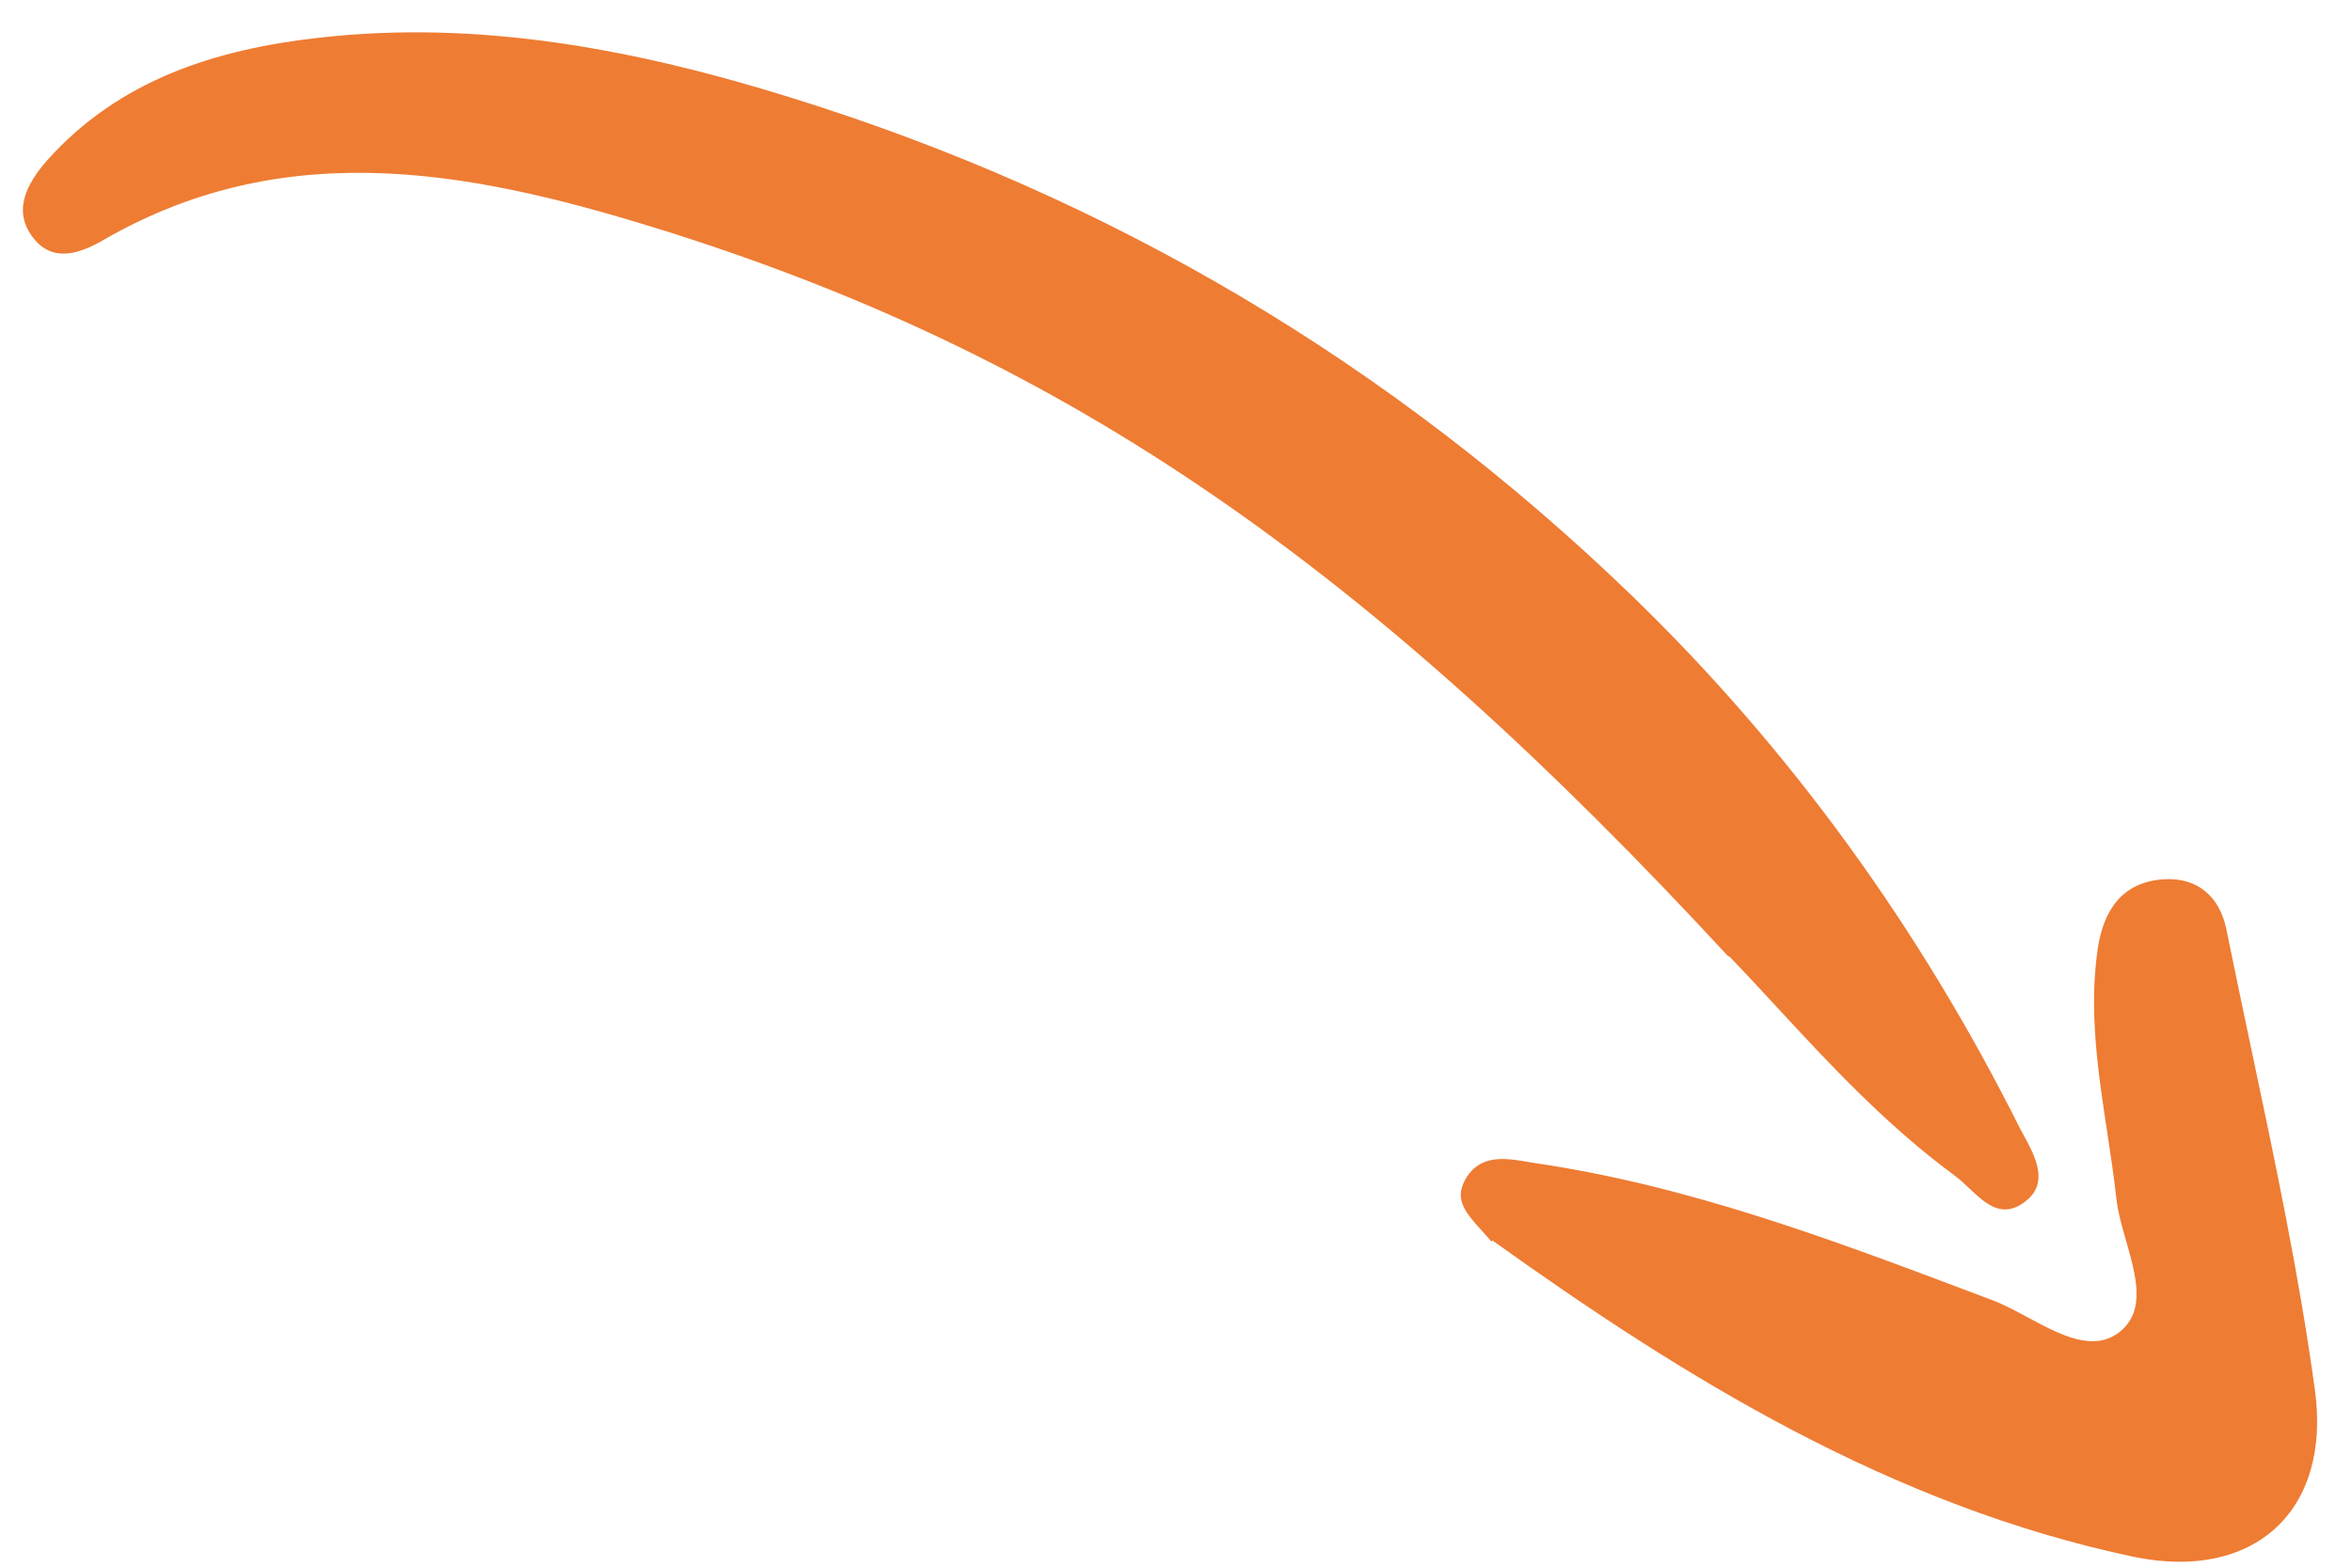 <svg width="54" height="36" viewBox="0 0 54 36" fill="none" xmlns="http://www.w3.org/2000/svg">
<path d="M49 35.753C43.406 34.575 38.65 31.625 34.267 28.487L34.242 28.51C34.168 28.423 34.095 28.341 34.024 28.264C33.663 27.864 33.392 27.565 33.625 27.117C33.958 26.491 34.554 26.592 35.085 26.683C35.136 26.692 35.186 26.7 35.236 26.708C38.769 27.224 42.07 28.471 45.385 29.722C45.506 29.768 45.627 29.814 45.748 29.859C46.005 29.957 46.277 30.102 46.552 30.25C47.301 30.653 48.078 31.071 48.683 30.571C49.268 30.088 49.04 29.288 48.814 28.495C48.72 28.168 48.627 27.841 48.592 27.539C48.535 27.022 48.457 26.505 48.378 25.987C48.166 24.591 47.954 23.191 48.164 21.774C48.298 20.914 48.71 20.253 49.682 20.191C50.465 20.145 50.959 20.6 51.113 21.327C51.297 22.235 51.489 23.142 51.68 24.05C52.233 26.663 52.786 29.275 53.148 31.914C53.531 34.695 51.751 36.317 49 35.753Z" fill="#EE7C33"/>
<path d="M40.791 23.123C40.417 22.718 40.054 22.325 39.697 21.956L39.685 21.968C31.373 12.973 24.545 8.251 15.409 5.346C11.086 3.985 6.704 3.024 2.399 5.497C1.881 5.8 1.233 6.062 0.767 5.467C0.267 4.835 0.631 4.197 1.085 3.679C2.743 1.828 4.955 1.132 7.318 0.867C11.024 0.445 14.634 1.143 18.16 2.242C25.494 4.519 31.938 8.34 37.457 13.67C41.117 17.21 44.084 21.332 46.373 25.904C46.398 25.951 46.424 25.999 46.451 26.048C46.716 26.533 47.041 27.13 46.544 27.554C45.989 28.022 45.595 27.65 45.209 27.285C45.097 27.18 44.985 27.074 44.87 26.99C43.303 25.838 41.99 24.42 40.791 23.123Z" fill="#EE7C33"/>
</svg>

